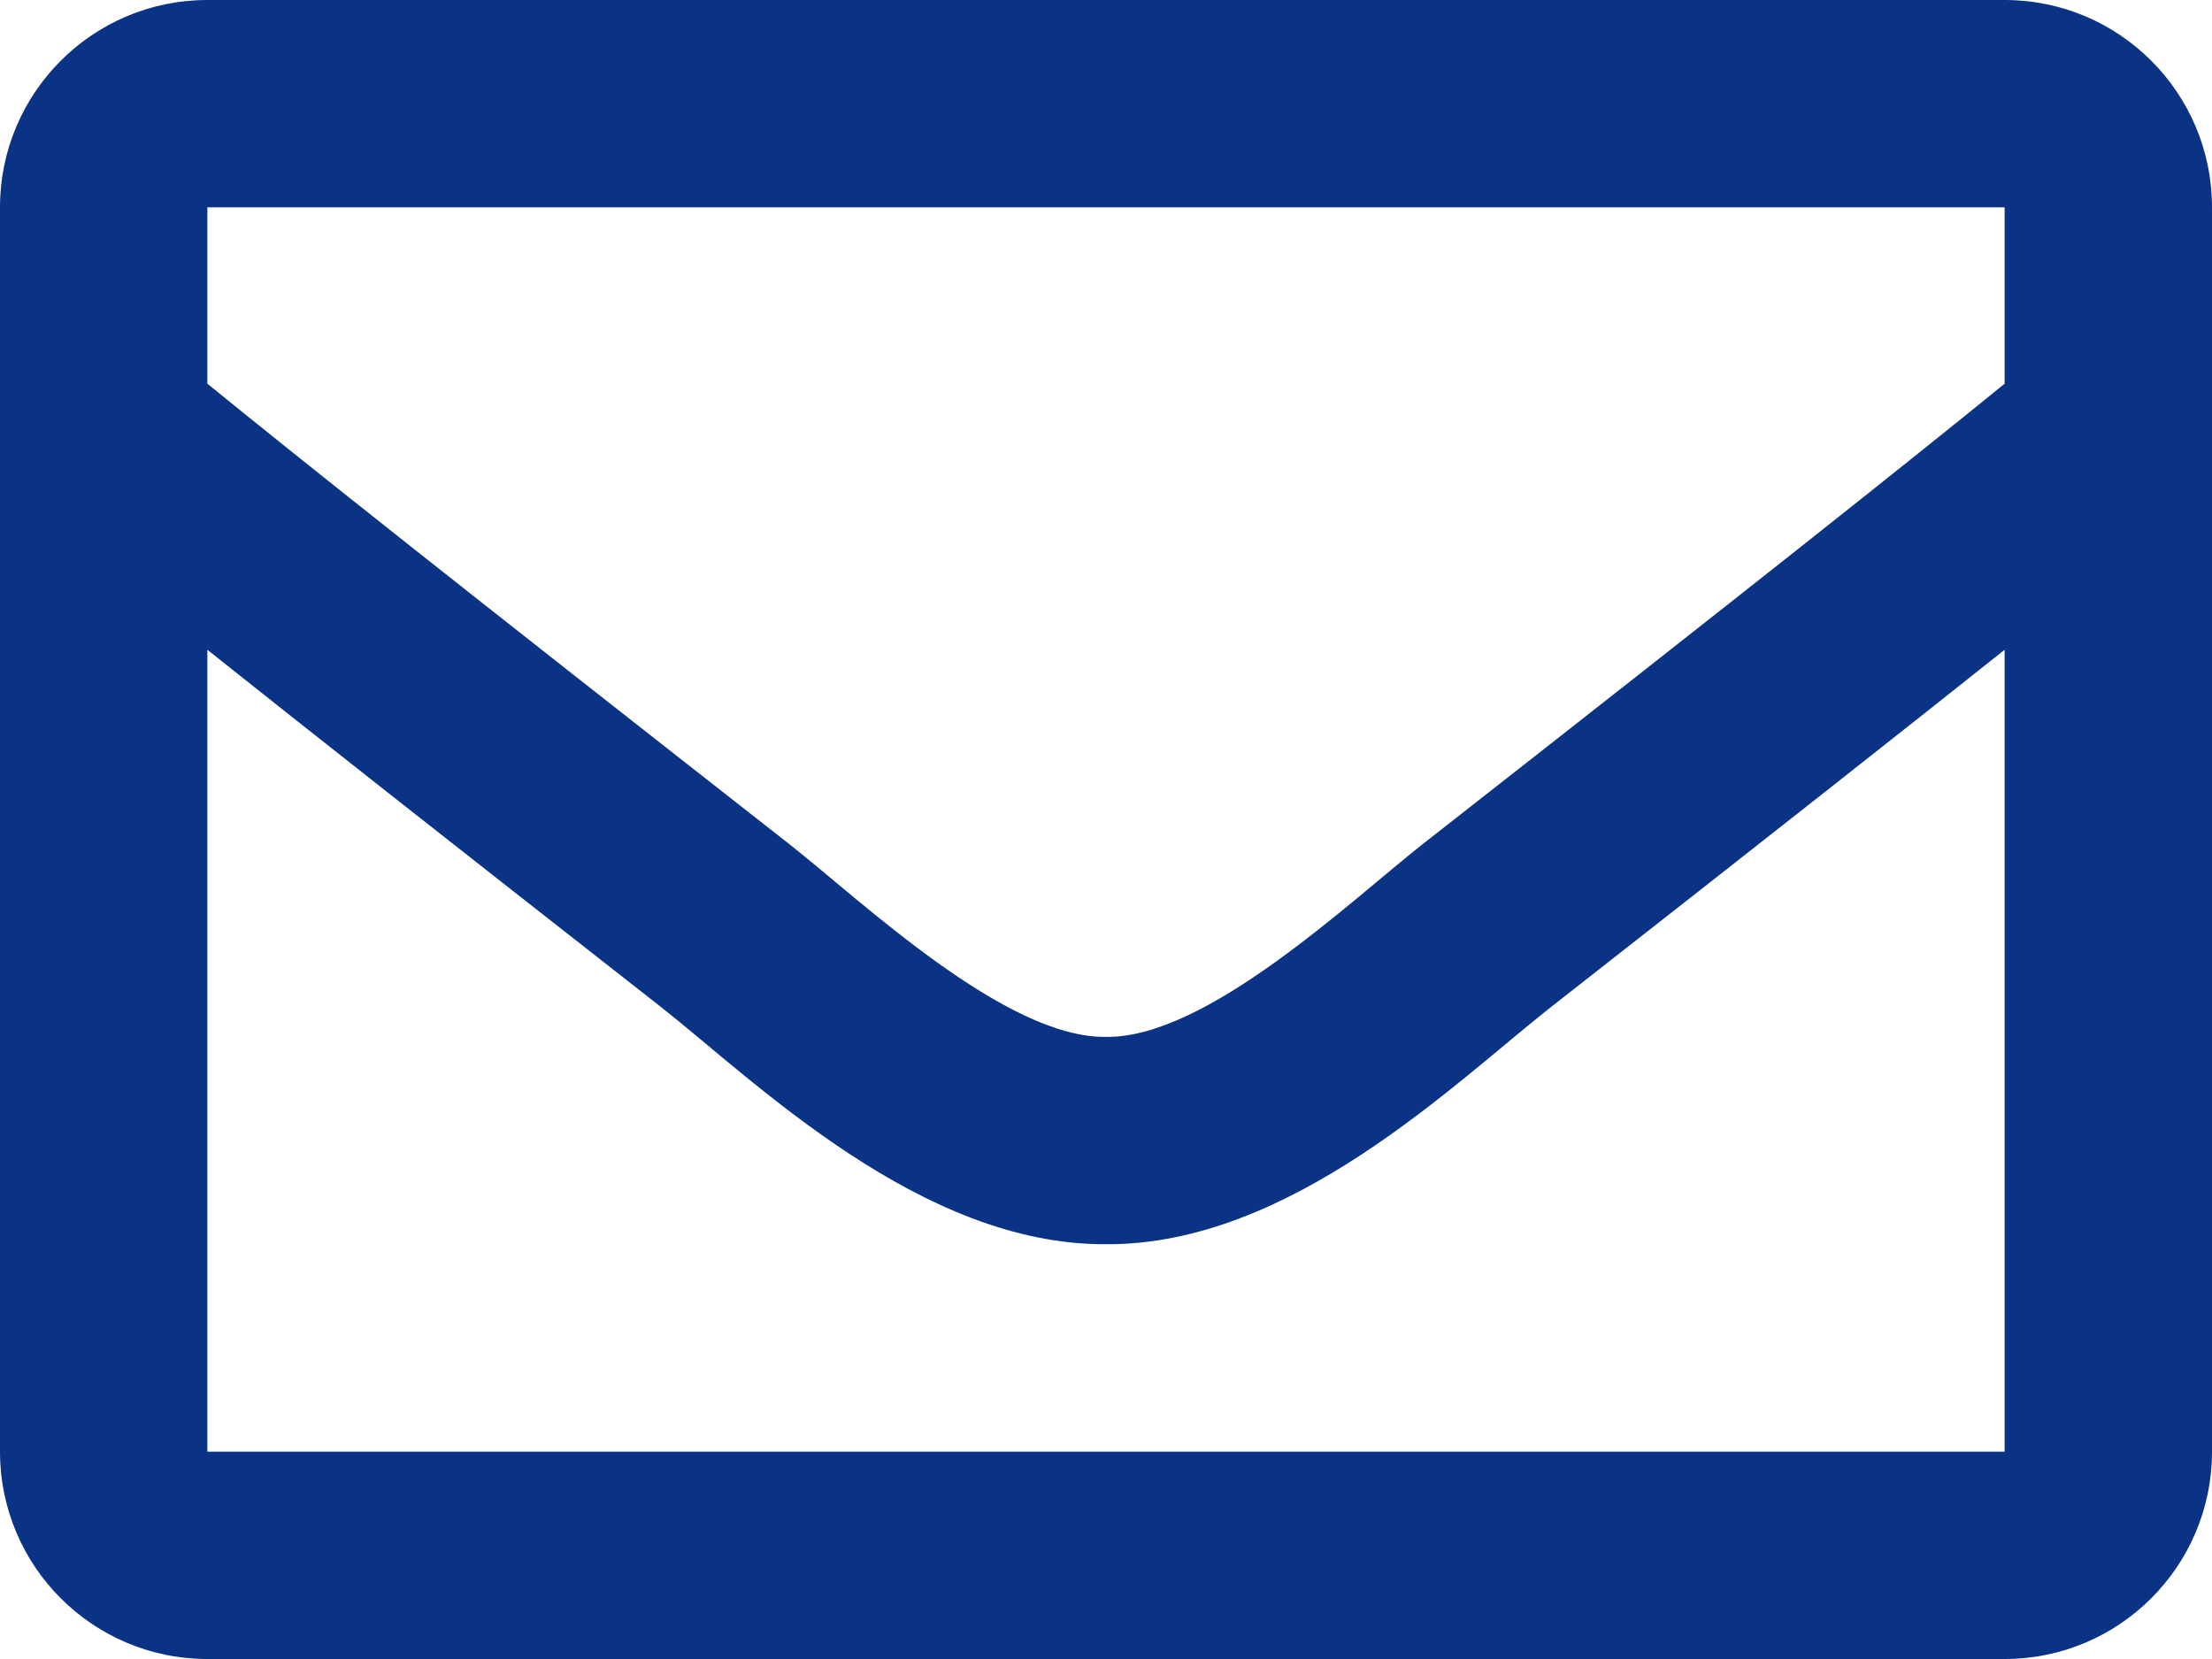 <?xml version="1.0" encoding="UTF-8"?>
<svg id="_レイヤー_1" data-name="レイヤー_1" xmlns="http://www.w3.org/2000/svg" viewBox="0 0 51 38.25">
  <defs>
    <style>
      .cls-1 {
        fill: #0a3285;
      }
    </style>
  </defs>
  <path class="cls-1" d="M46.219,0H4.781C2.141,0,0,2.141,0,4.781v28.688c0,2.641,2.141,4.781,4.781,4.781h41.438c2.641,0,4.781-2.141,4.781-4.781V4.781c0-2.641-2.141-4.781-4.781-4.781ZM46.219,4.781v4.065c-2.233,1.819-5.794,4.647-13.406,10.607-1.678,1.32-5,4.49-7.313,4.453-2.312.037-5.636-3.134-7.313-4.453-7.611-5.96-11.172-8.788-13.406-10.607v-4.065h41.438ZM4.781,33.469V14.981c2.282,1.818,5.519,4.369,10.453,8.232,2.177,1.714,5.99,5.497,10.266,5.474,4.255.023,8.019-3.705,10.265-5.473,4.933-3.863,8.171-6.415,10.454-8.233v18.488H4.781Z"/>
</svg>